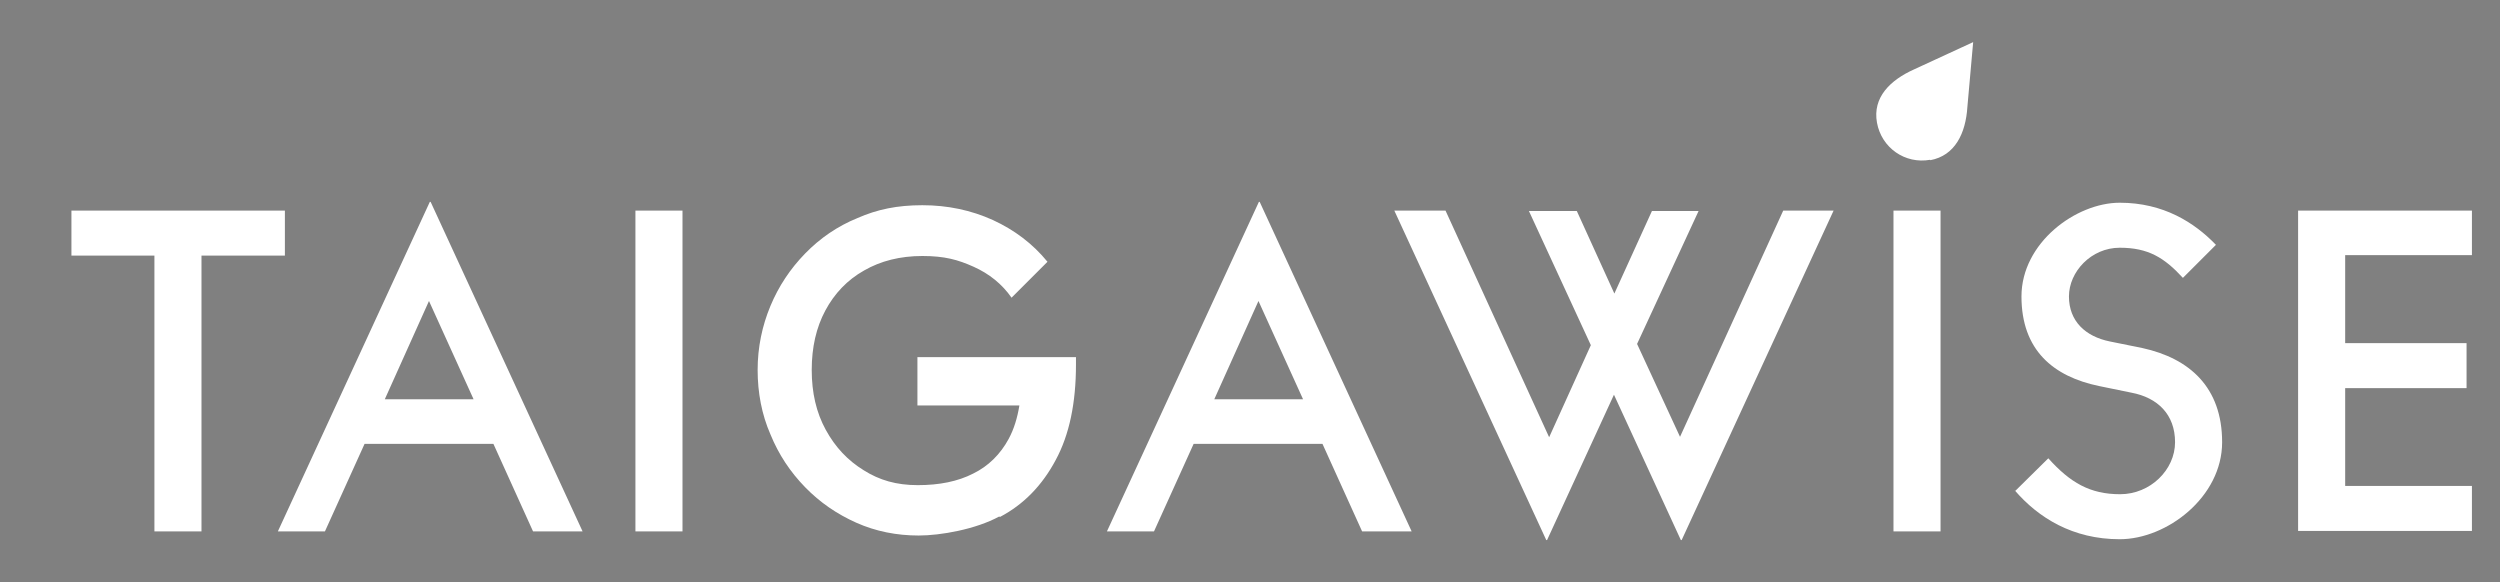 <?xml version="1.0" encoding="UTF-8"?>
<svg id="Layer_1" xmlns="http://www.w3.org/2000/svg" version="1.1" viewBox="0 0 605.5 141">
  <rect x="0" y="0" width="605.5" height="141" fill="#808080" stroke="none"/>
  <!-- Generator: Adobe Illustrator 29.2.1, SVG Export Plug-In . SVG Version: 2.1.0 Build 116)  -->
  <defs>
    <style>
      .st0 {
        fill: #fff;
      }

      .st1 {
        stroke-width: 1.2px;
      }

      .st1, .st2 {
        fill: none;
        stroke: #000;
      }

      .st2 {
        stroke-width: .4px;
      }
    </style>
  </defs>
  <path class="st2" d="M257.2,101.8"/>
  <line class="st1" x1="257.2" y1="101.4" x2="258.7" y2="101.4"/>
  <path class="st0" d="M598.7,61.9v-10.9h-42.1v77.6h42.1v-10.9h-30.7v-23.7h29.4v-10.9h-29.4v-21.3h30.7ZM488,118.8c5.7,6.6,14,11.8,25.4,11.8s24.8-10.2,24.8-23.5-7.9-20.3-19.3-22.8l-7.9-1.6c-5.9-1.2-9.9-4.9-9.9-10.9s5.4-11.8,12.3-11.8,10.8,2.4,15.3,7.3l8-8c-5.2-5.4-12.7-10.2-23.3-10.2s-23.8,9.7-23.8,22.7,7.7,19.4,18.8,21.7l7.8,1.6c6.4,1.2,10.6,5.3,10.6,12s-6,12.6-13.3,12.6-12.1-2.8-17.4-8.7l-8,7.9h-.1ZM458.6,128.7h11.4V51h-11.4v77.6h0ZM431.9,51l-25,54.8-10.4-22.5,14.9-32.2h-11.3l-9.1,20-9.1-20h-11.6l15,32.5-10.1,22.3-25.1-54.9h-12.4l36.8,79.8h.2l16.2-35.2,16.2,35.2h.2l36.8-79.8h-12.2ZM294.1,96.7l10.7-23.8,10.8,23.8h-21.5ZM329.9,128.7h12l-36.8-79.8h-.2l-36.8,79.8h11.4l9.6-21.2h31.2l9.6,21.2h0Z"/>
  <path class="st0" d="M242.2,125.2c5.7-3,10.2-7.6,13.5-13.8,3.3-6.1,4.9-13.8,4.9-23.1v-1.8h-38.4v11.7h24.7s.3-1.8,0,0c-.5,3-1.3,5.7-2.6,8.1-2,3.7-4.9,6.6-8.6,8.4-3.7,1.9-8.2,2.8-13.4,2.8s-9.3-1.2-13.1-3.6c-3.9-2.4-6.9-5.6-9.2-9.8-2.3-4.2-3.4-9-3.4-14.5s1.1-10.3,3.3-14.4,5.3-7.4,9.4-9.7c4-2.3,8.7-3.5,14.1-3.5s8.6.9,12.4,2.6c3.8,1.7,6.9,4.2,9.2,7.5l8.7-8.7c-3.6-4.4-8-7.7-13.2-10.1-5.3-2.4-11-3.6-17.1-3.6s-10.9,1-15.7,3.1c-4.9,2-9.1,4.9-12.7,8.6-3.6,3.7-6.4,7.9-8.4,12.7-2,4.8-3.1,10-3.1,15.5s1,10.8,3.1,15.6c2,4.9,4.8,9.1,8.4,12.8,3.6,3.7,7.7,6.5,12.4,8.6s9.8,3.1,15.1,3.1,13.8-1.5,19.5-4.6"/>
  <path class="st0" d="M153.9,128.7h11.4V51h-11.4v77.6h0ZM93.2,96.7l10.7-23.8,10.8,23.8h-21.5ZM129.1,128.7h12l-36.8-79.8h-.2l-36.8,79.8h11.4l9.6-21.2h31.2l9.6,21.2ZM37.4,128.7h11.4V61.9h20.2v-10.9H17.3v10.9h20.1s0,66.8,0,66.8Z"/>
  <path class="st0" d="M467.5,38.8c6-1.1,8.6-6.5,9-12.9l1.4-15.7-14.3,6.6c-5.8,2.6-10.1,6.8-9,12.9s6.8,10.1,12.9,9"/>
</svg>